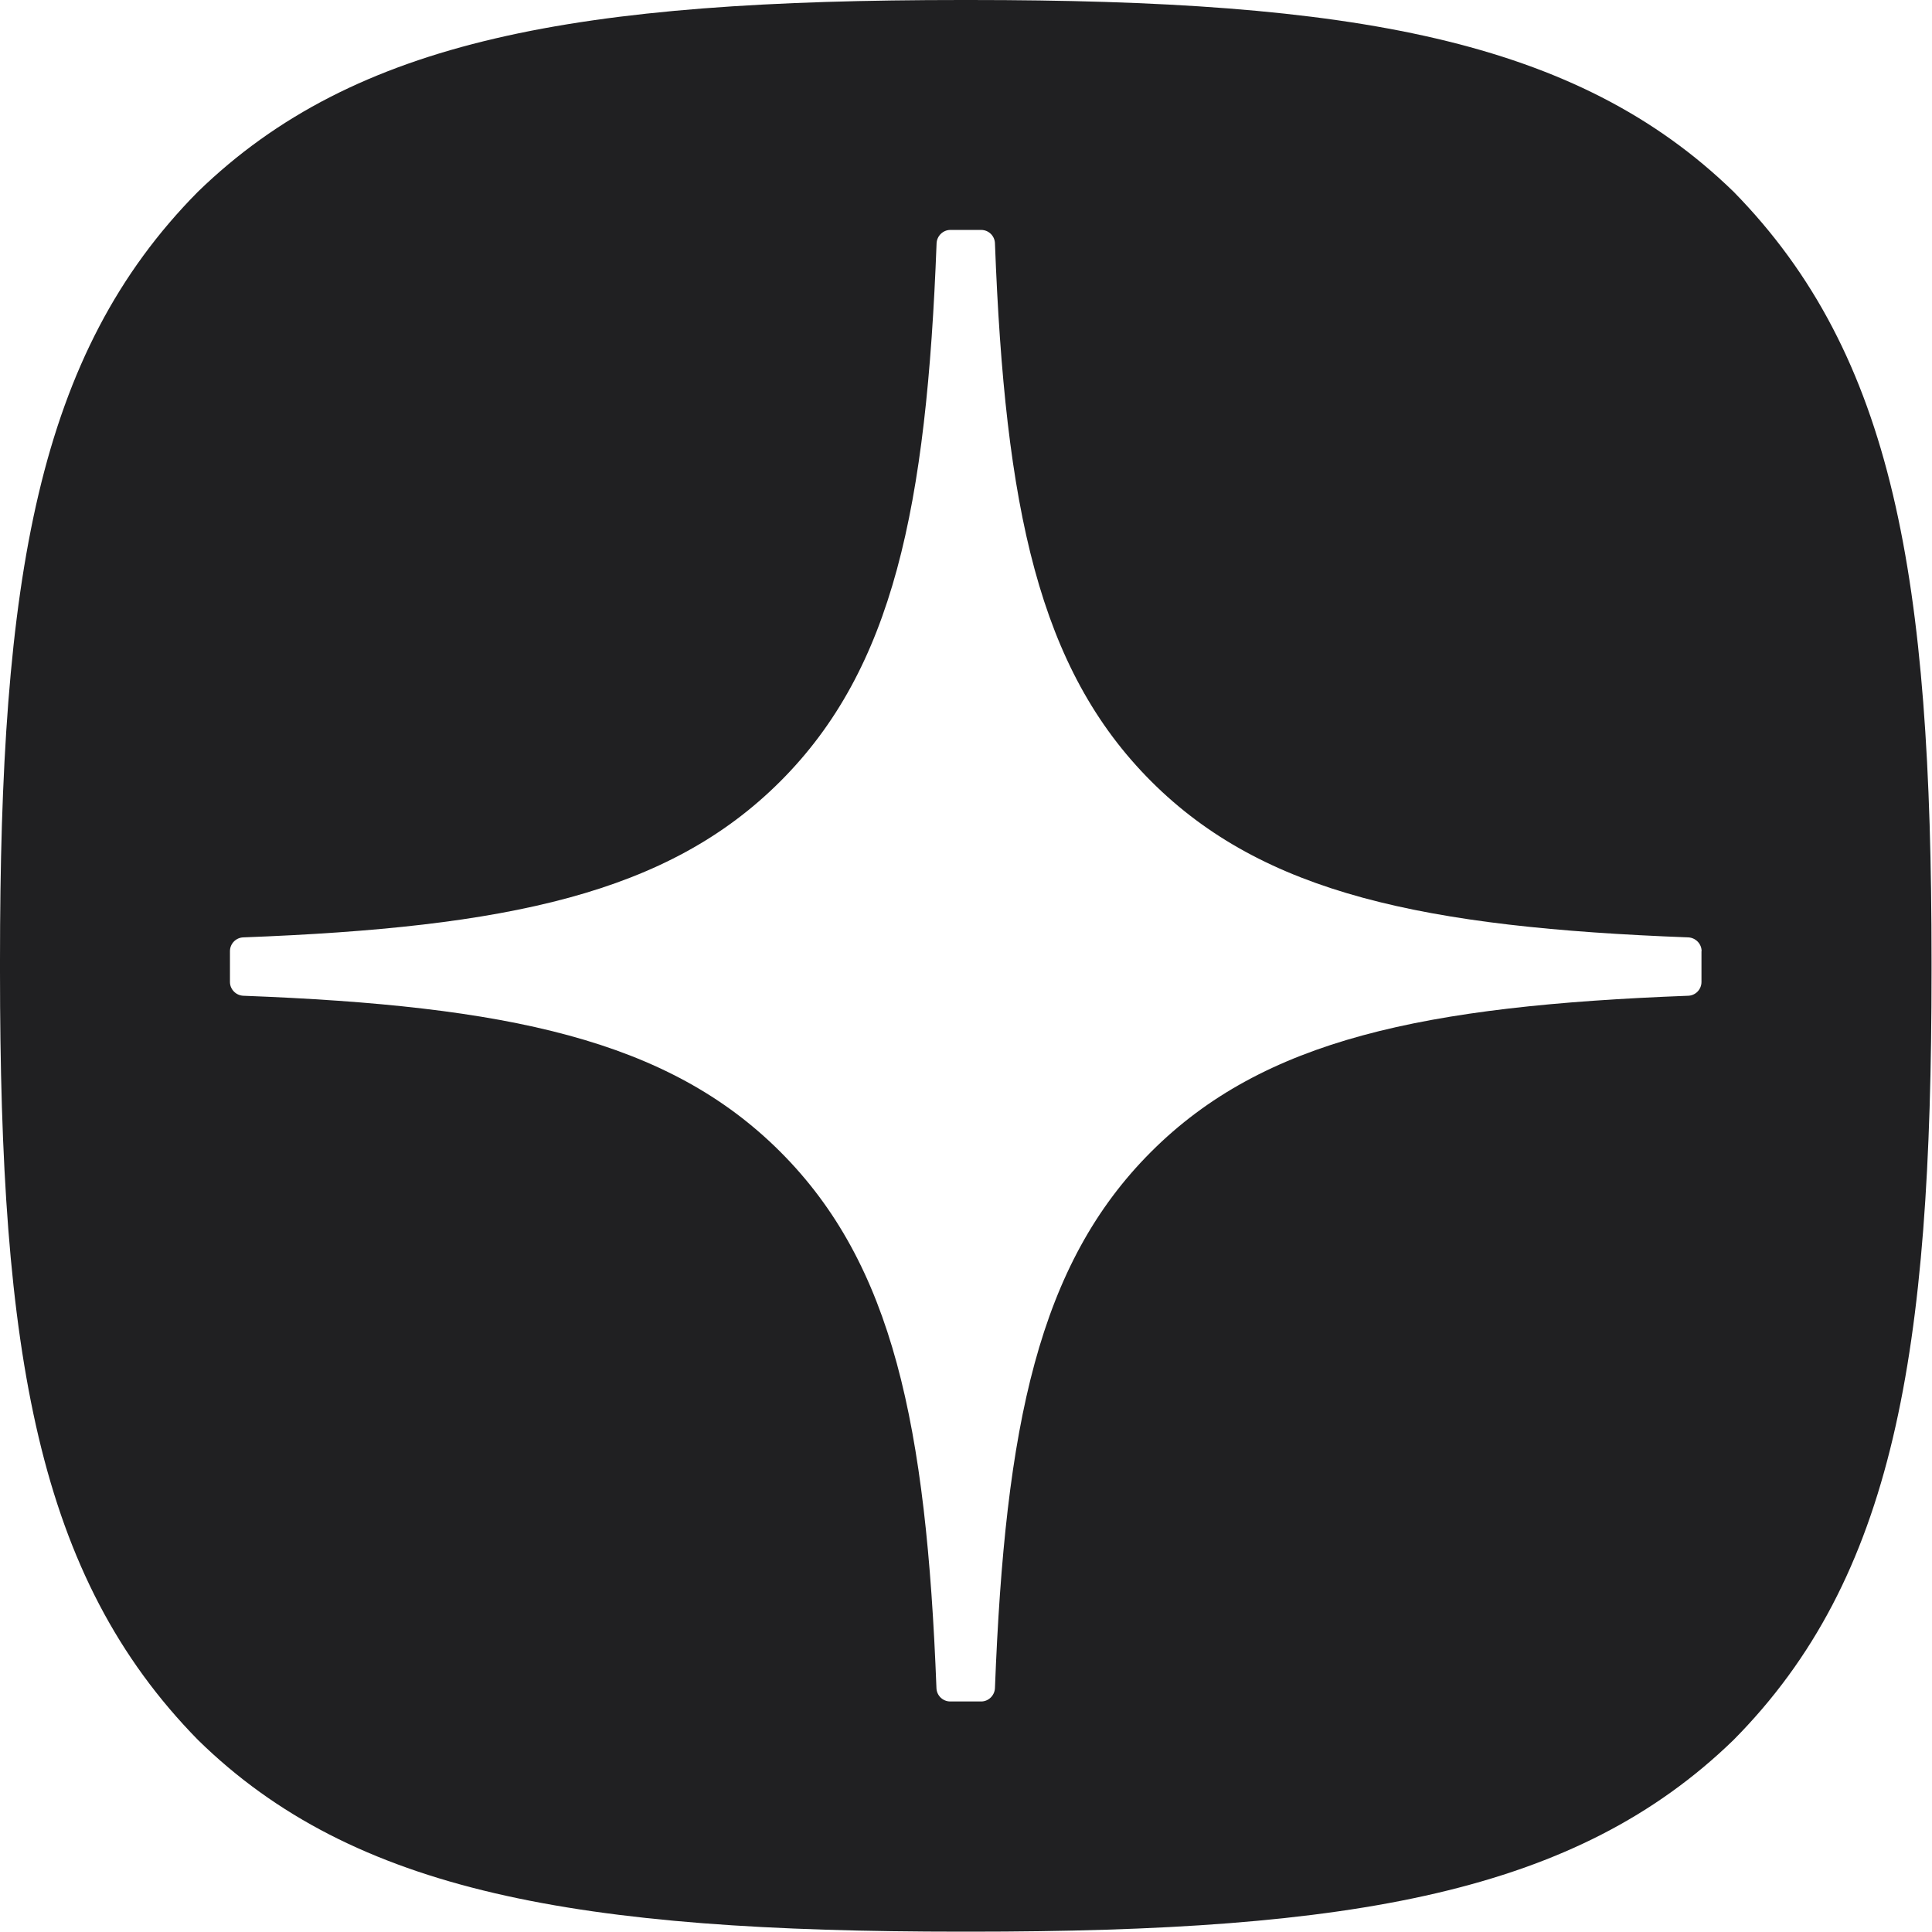 <svg width="75" height="75" viewBox="0 0 75 75" fill="none" xmlns="http://www.w3.org/2000/svg">
<path fill-rule="evenodd" clip-rule="evenodd" d="M37.641 74.987H37.342C22.455 74.987 13.749 73.487 7.684 67.543C1.441 61.176 0 52.532 0 37.703V37.284C0 22.455 1.441 13.749 7.684 7.443C13.807 1.499 22.455 0 37.346 0H37.645C52.474 0 61.18 1.499 67.298 7.443C73.541 13.811 74.982 22.455 74.982 37.284V37.703C74.982 52.536 73.541 61.238 67.298 67.543C61.175 73.487 52.532 74.987 37.641 74.987ZM65.538 36.389C65.824 36.402 66.056 36.639 66.056 36.924H66.051V38.12C66.051 38.41 65.819 38.647 65.534 38.655C55.285 39.044 49.052 40.346 44.684 44.715C40.32 49.078 39.017 55.303 38.624 65.533C38.611 65.819 38.374 66.051 38.089 66.051H36.889C36.599 66.051 36.362 65.819 36.353 65.533C35.961 55.303 34.658 49.078 30.294 44.715C25.93 40.351 19.693 39.044 9.444 38.655C9.159 38.642 8.927 38.406 8.927 38.12V36.924C8.927 36.634 9.159 36.398 9.444 36.389C19.693 36.001 25.926 34.698 30.294 30.33C34.667 25.957 35.97 19.71 36.358 9.444C36.371 9.158 36.608 8.926 36.893 8.926H38.089C38.379 8.926 38.615 9.158 38.624 9.444C39.013 19.715 40.316 25.957 44.688 30.33C49.052 34.693 55.289 36.001 65.538 36.389Z" fill="#202022"/>
</svg>

